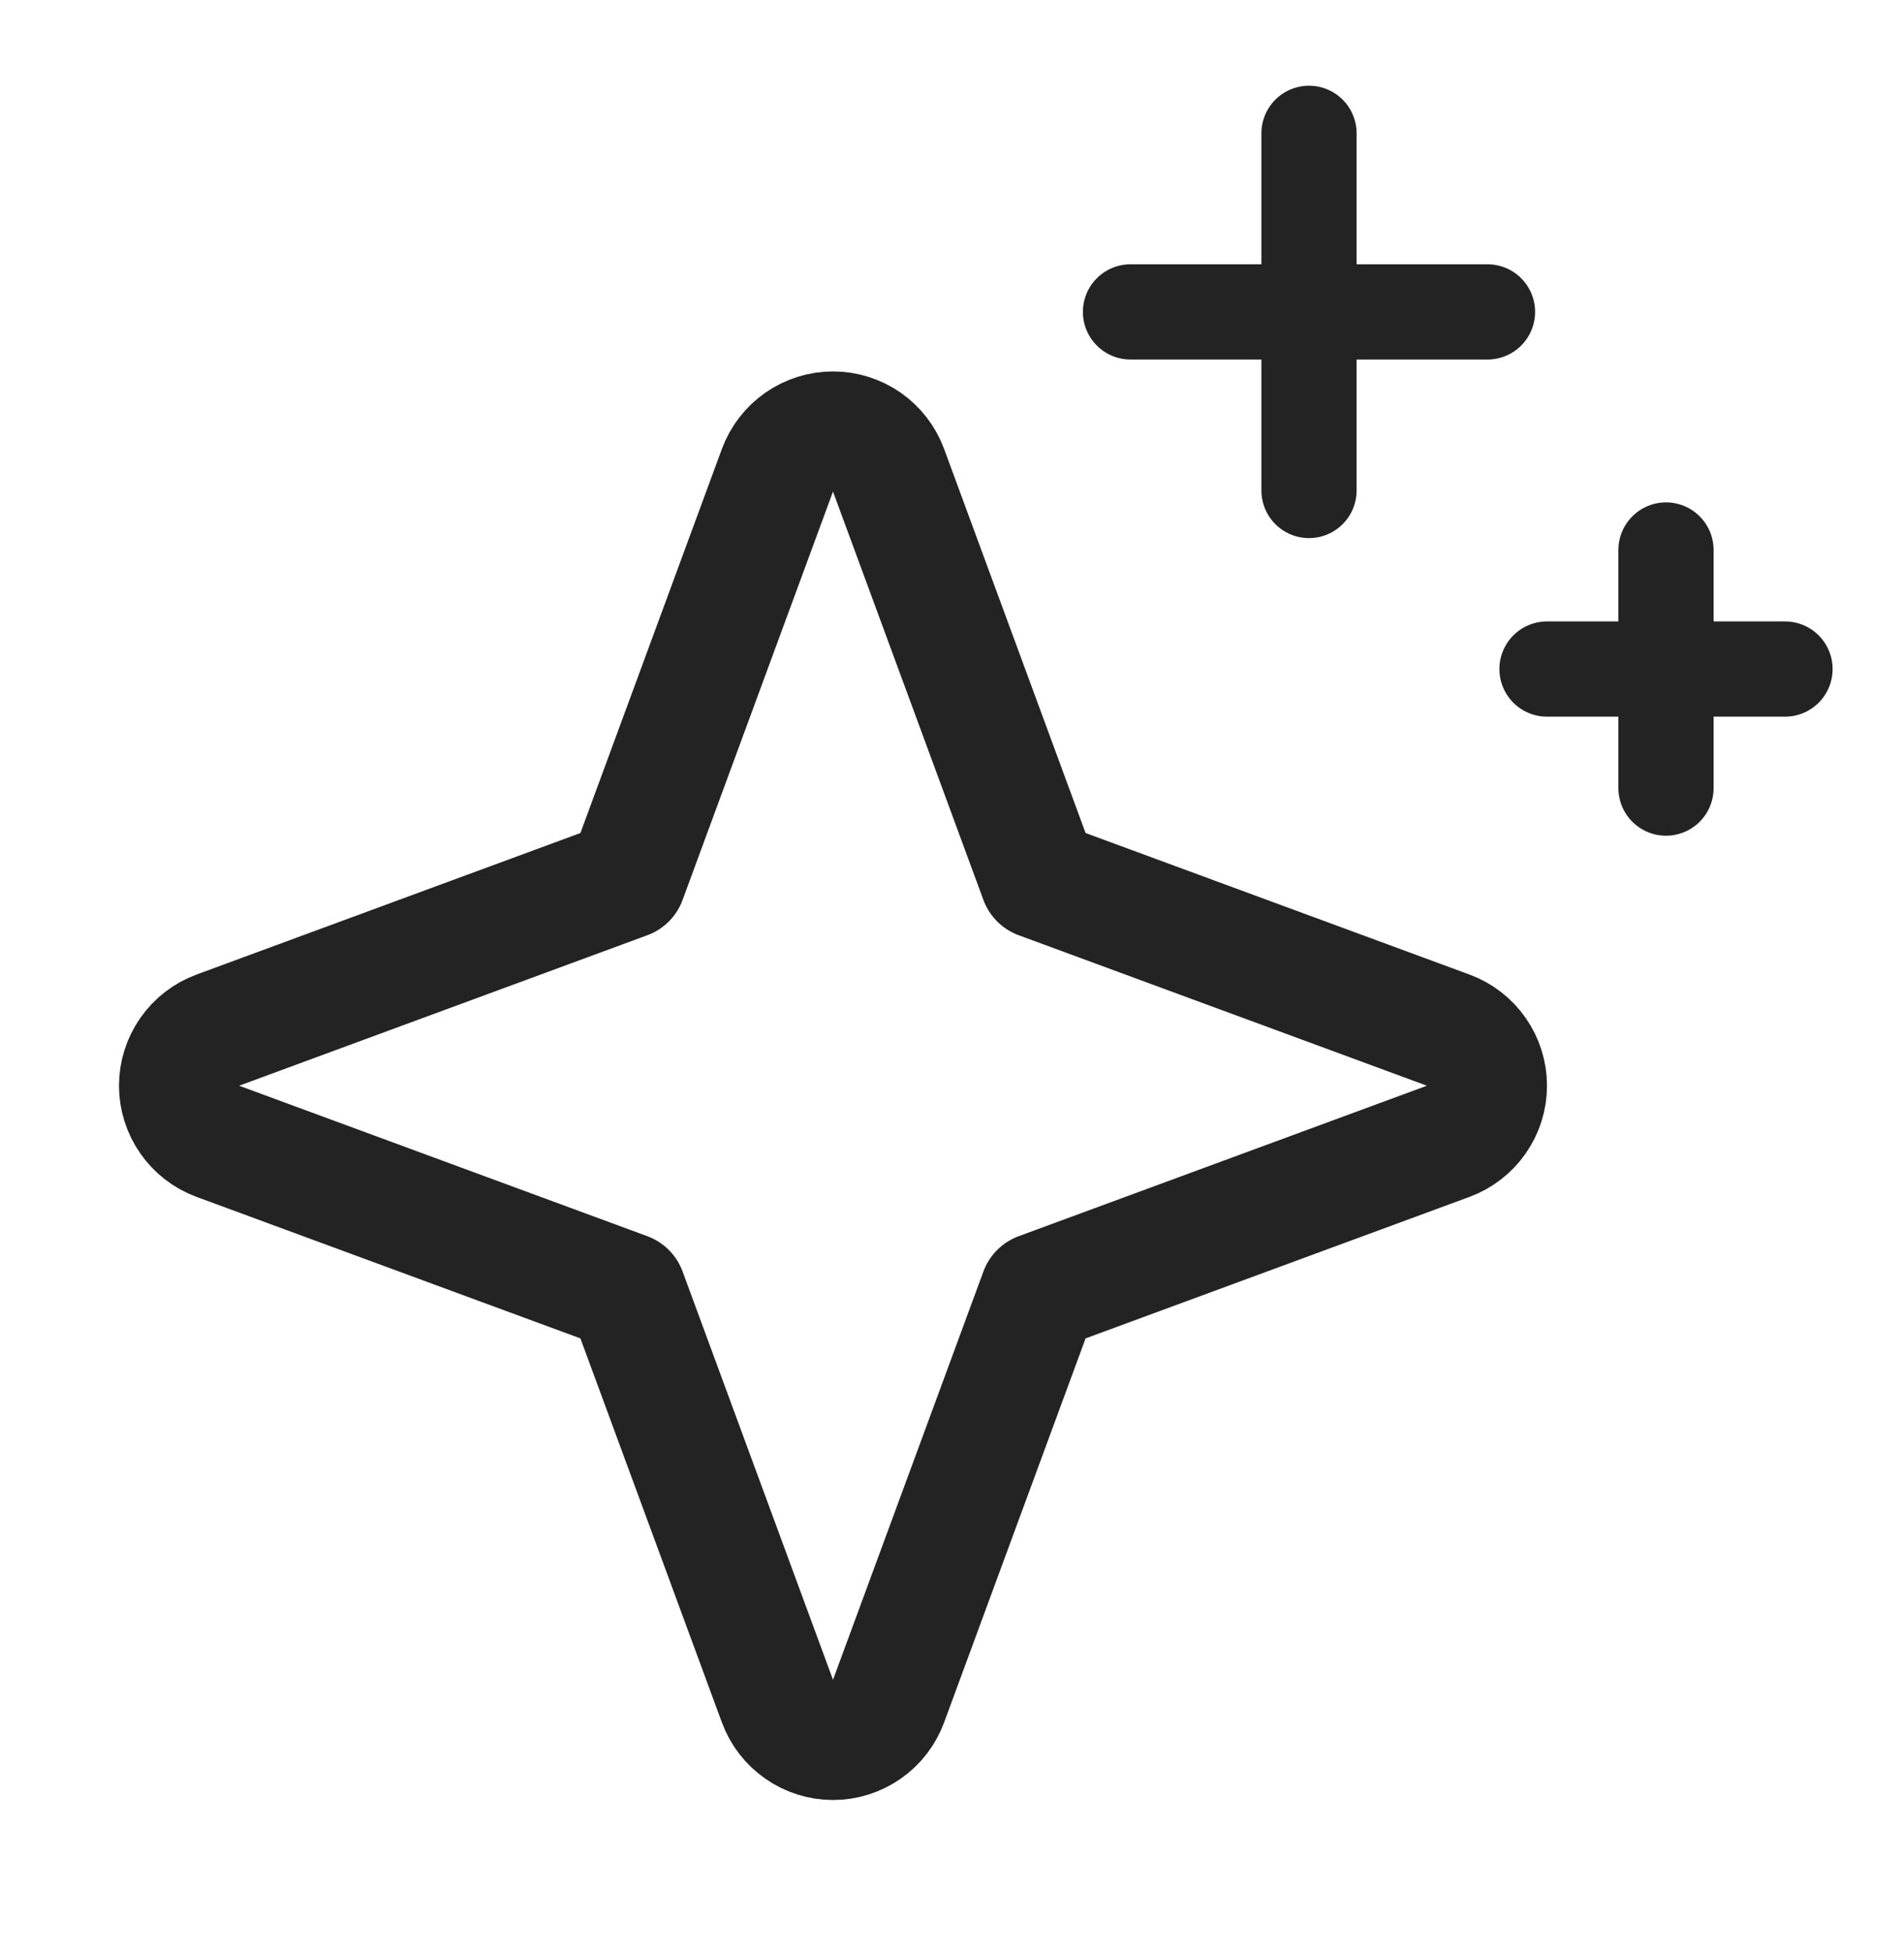 <svg width="40" height="41" viewBox="0 0 40 41" fill="none" xmlns="http://www.w3.org/2000/svg">
<path d="M13.167 27.133L4.559 23.961C4.322 23.873 4.117 23.715 3.973 23.507C3.828 23.3 3.75 23.053 3.75 22.8C3.75 22.547 3.828 22.3 3.973 22.092C4.117 21.885 4.322 21.727 4.559 21.639L13.167 18.467L16.339 9.859C16.427 9.622 16.585 9.417 16.793 9.272C17 9.128 17.247 9.05 17.5 9.05C17.753 9.05 18 9.128 18.208 9.272C18.415 9.417 18.573 9.622 18.661 9.859L21.833 18.467L30.441 21.639C30.678 21.727 30.883 21.885 31.027 22.092C31.172 22.3 31.25 22.547 31.25 22.8C31.25 23.053 31.172 23.3 31.027 23.507C30.883 23.715 30.678 23.873 30.441 23.961L21.833 27.133L18.661 35.74C18.573 35.978 18.415 36.183 18.208 36.327C18 36.472 17.753 36.55 17.5 36.55C17.247 36.55 17 36.472 16.793 36.327C16.585 36.183 16.427 35.978 16.339 35.74L13.167 27.133Z" stroke="#232323" stroke-width="2.5" stroke-linecap="round" stroke-linejoin="round"/>
<path d="M27.5 2.8V10.3" stroke="#232323" stroke-width="2" stroke-linecap="round" stroke-linejoin="round"/>
<path d="M35 11.55V16.55" stroke="#232323" stroke-width="2" stroke-linecap="round" stroke-linejoin="round"/>
<path d="M23.75 6.55H31.25" stroke="#232323" stroke-width="2" stroke-linecap="round" stroke-linejoin="round"/>
<path d="M32.5 14.05H37.5" stroke="#232323" stroke-width="2" stroke-linecap="round" stroke-linejoin="round"/>
</svg>

